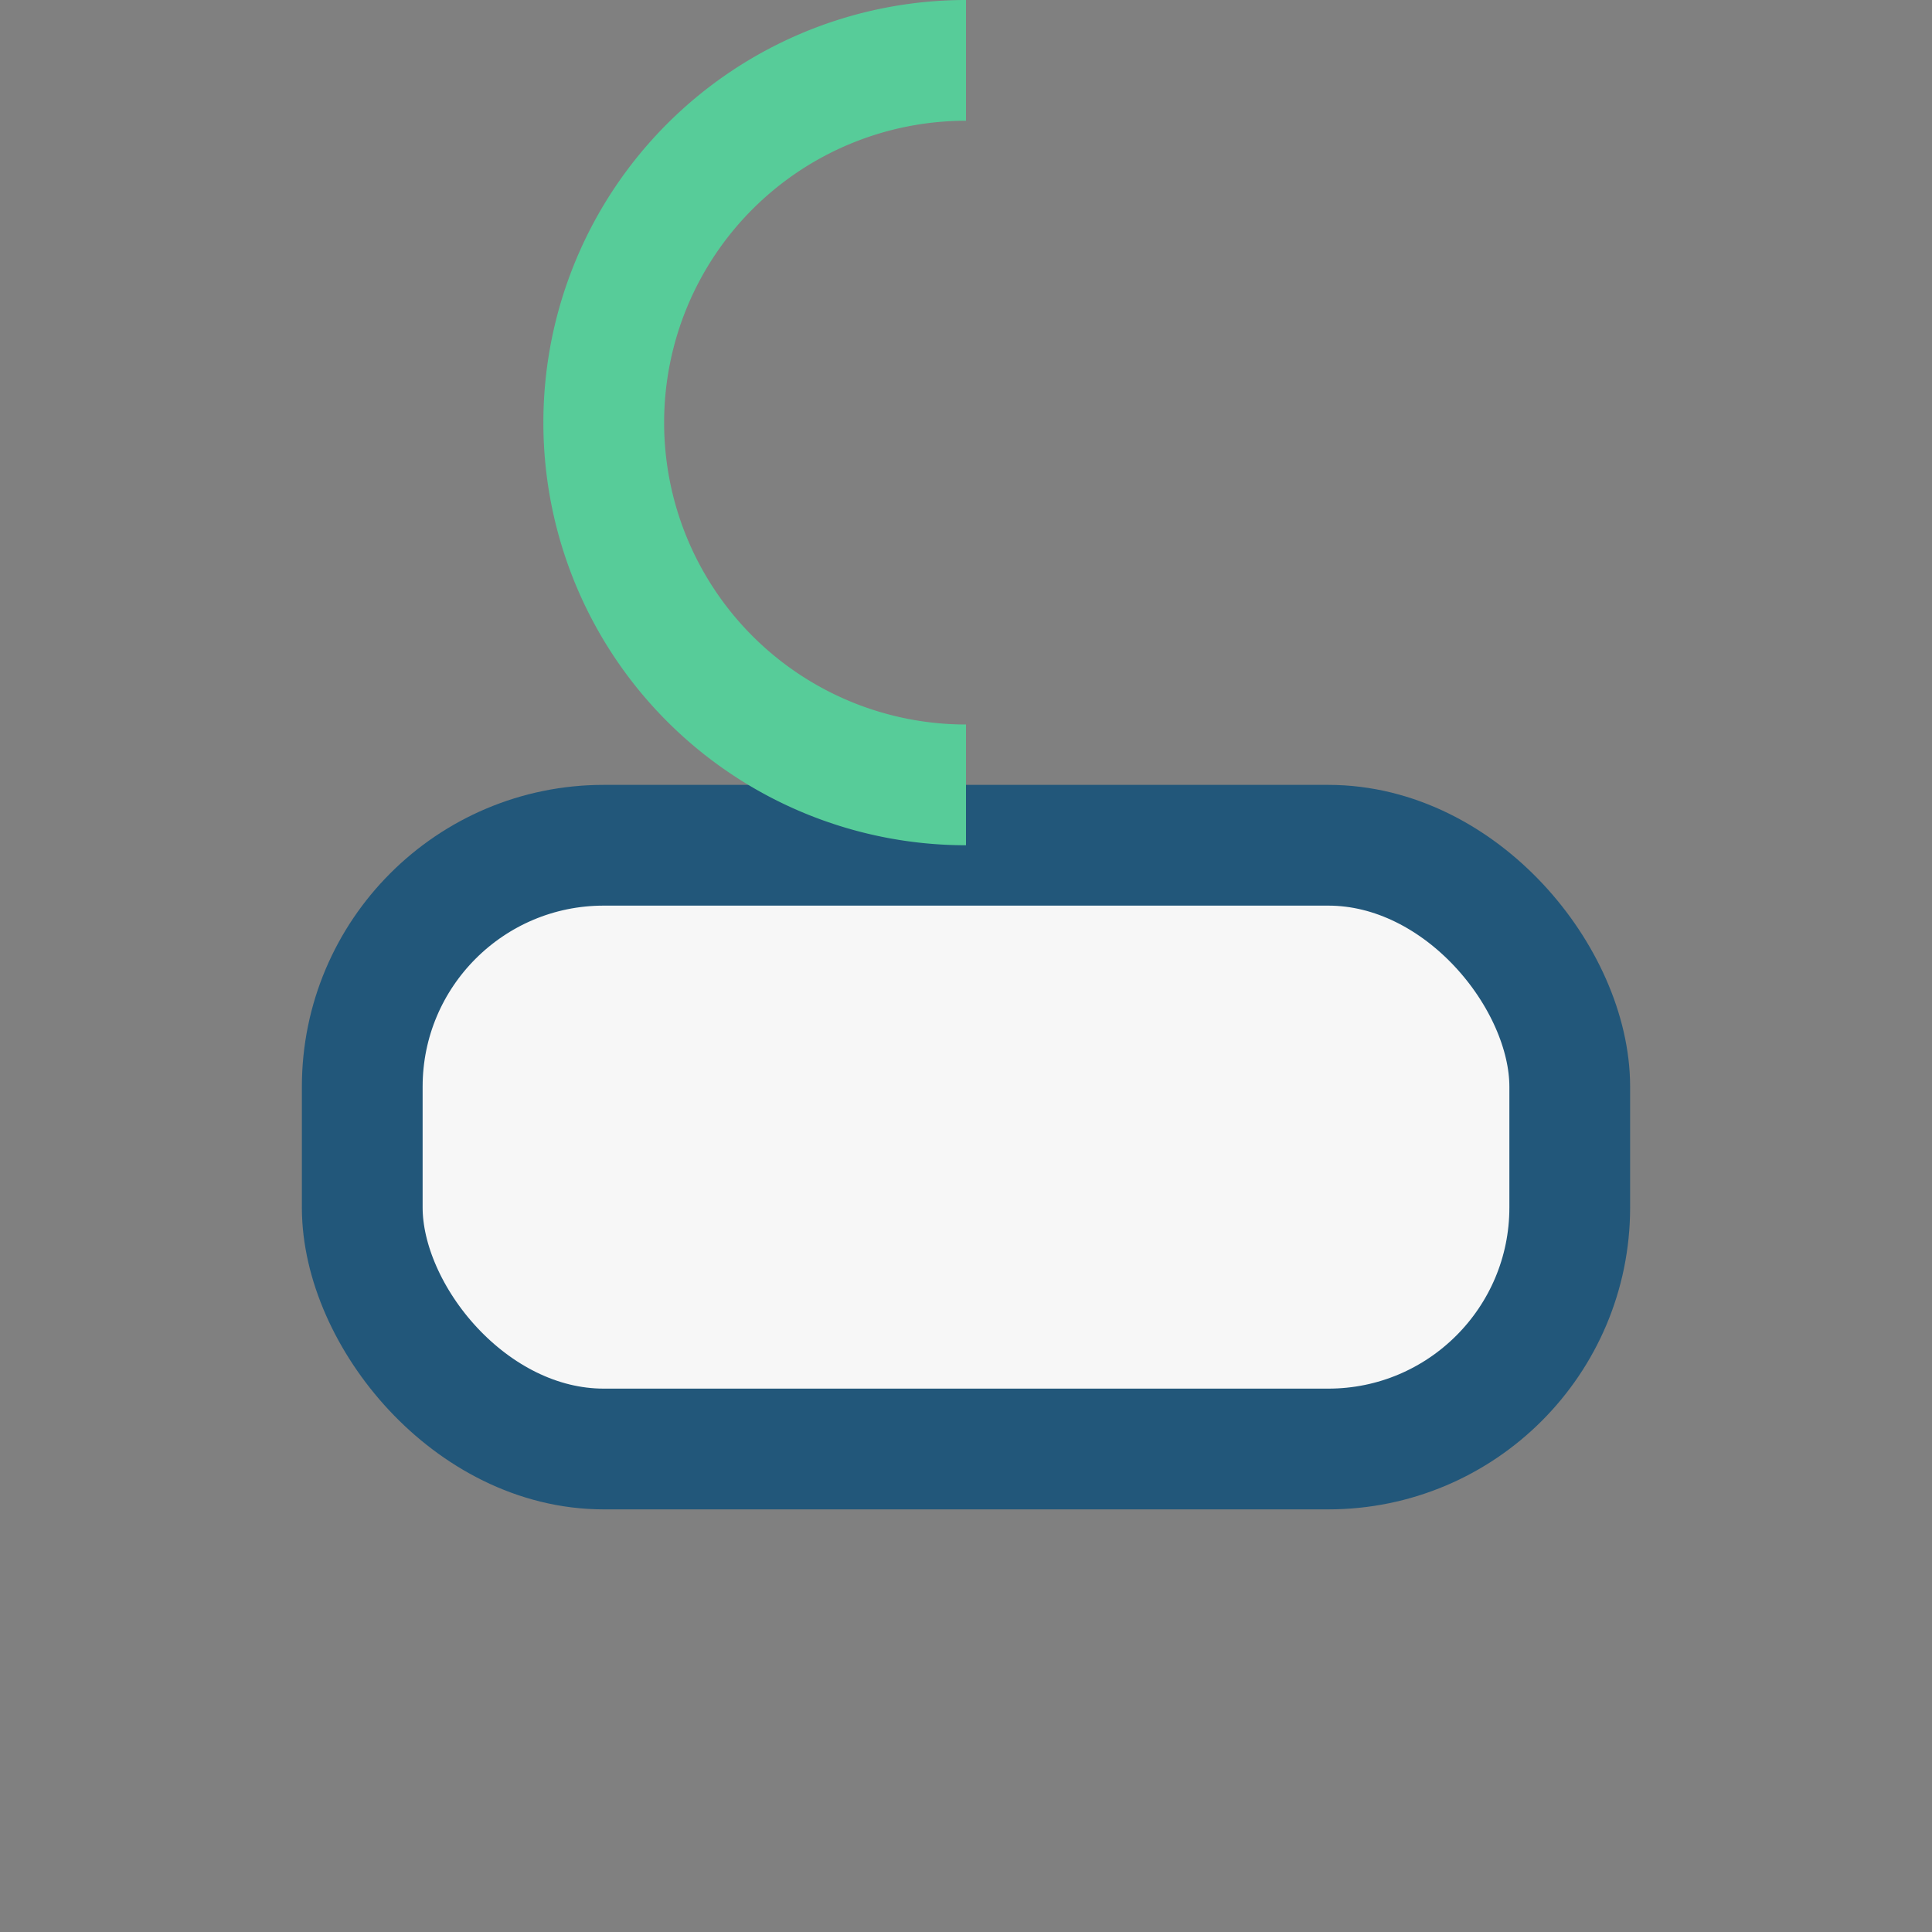 <?xml version="1.0" encoding="UTF-8"?>
<svg xmlns="http://www.w3.org/2000/svg" width="32" height="32" viewBox="0 0 32 32"><rect x="0" y="0" width="32" height="32" fill="#808080" stroke="none"/><rect x="6" y="14" width="20" height="10" rx="4" fill="#F7F7F7" stroke="#22577A" stroke-width="2"/><path d="M16 13a6 6 0 0 1 0-12" stroke="#57CC99" stroke-width="2" fill="none"/></svg>